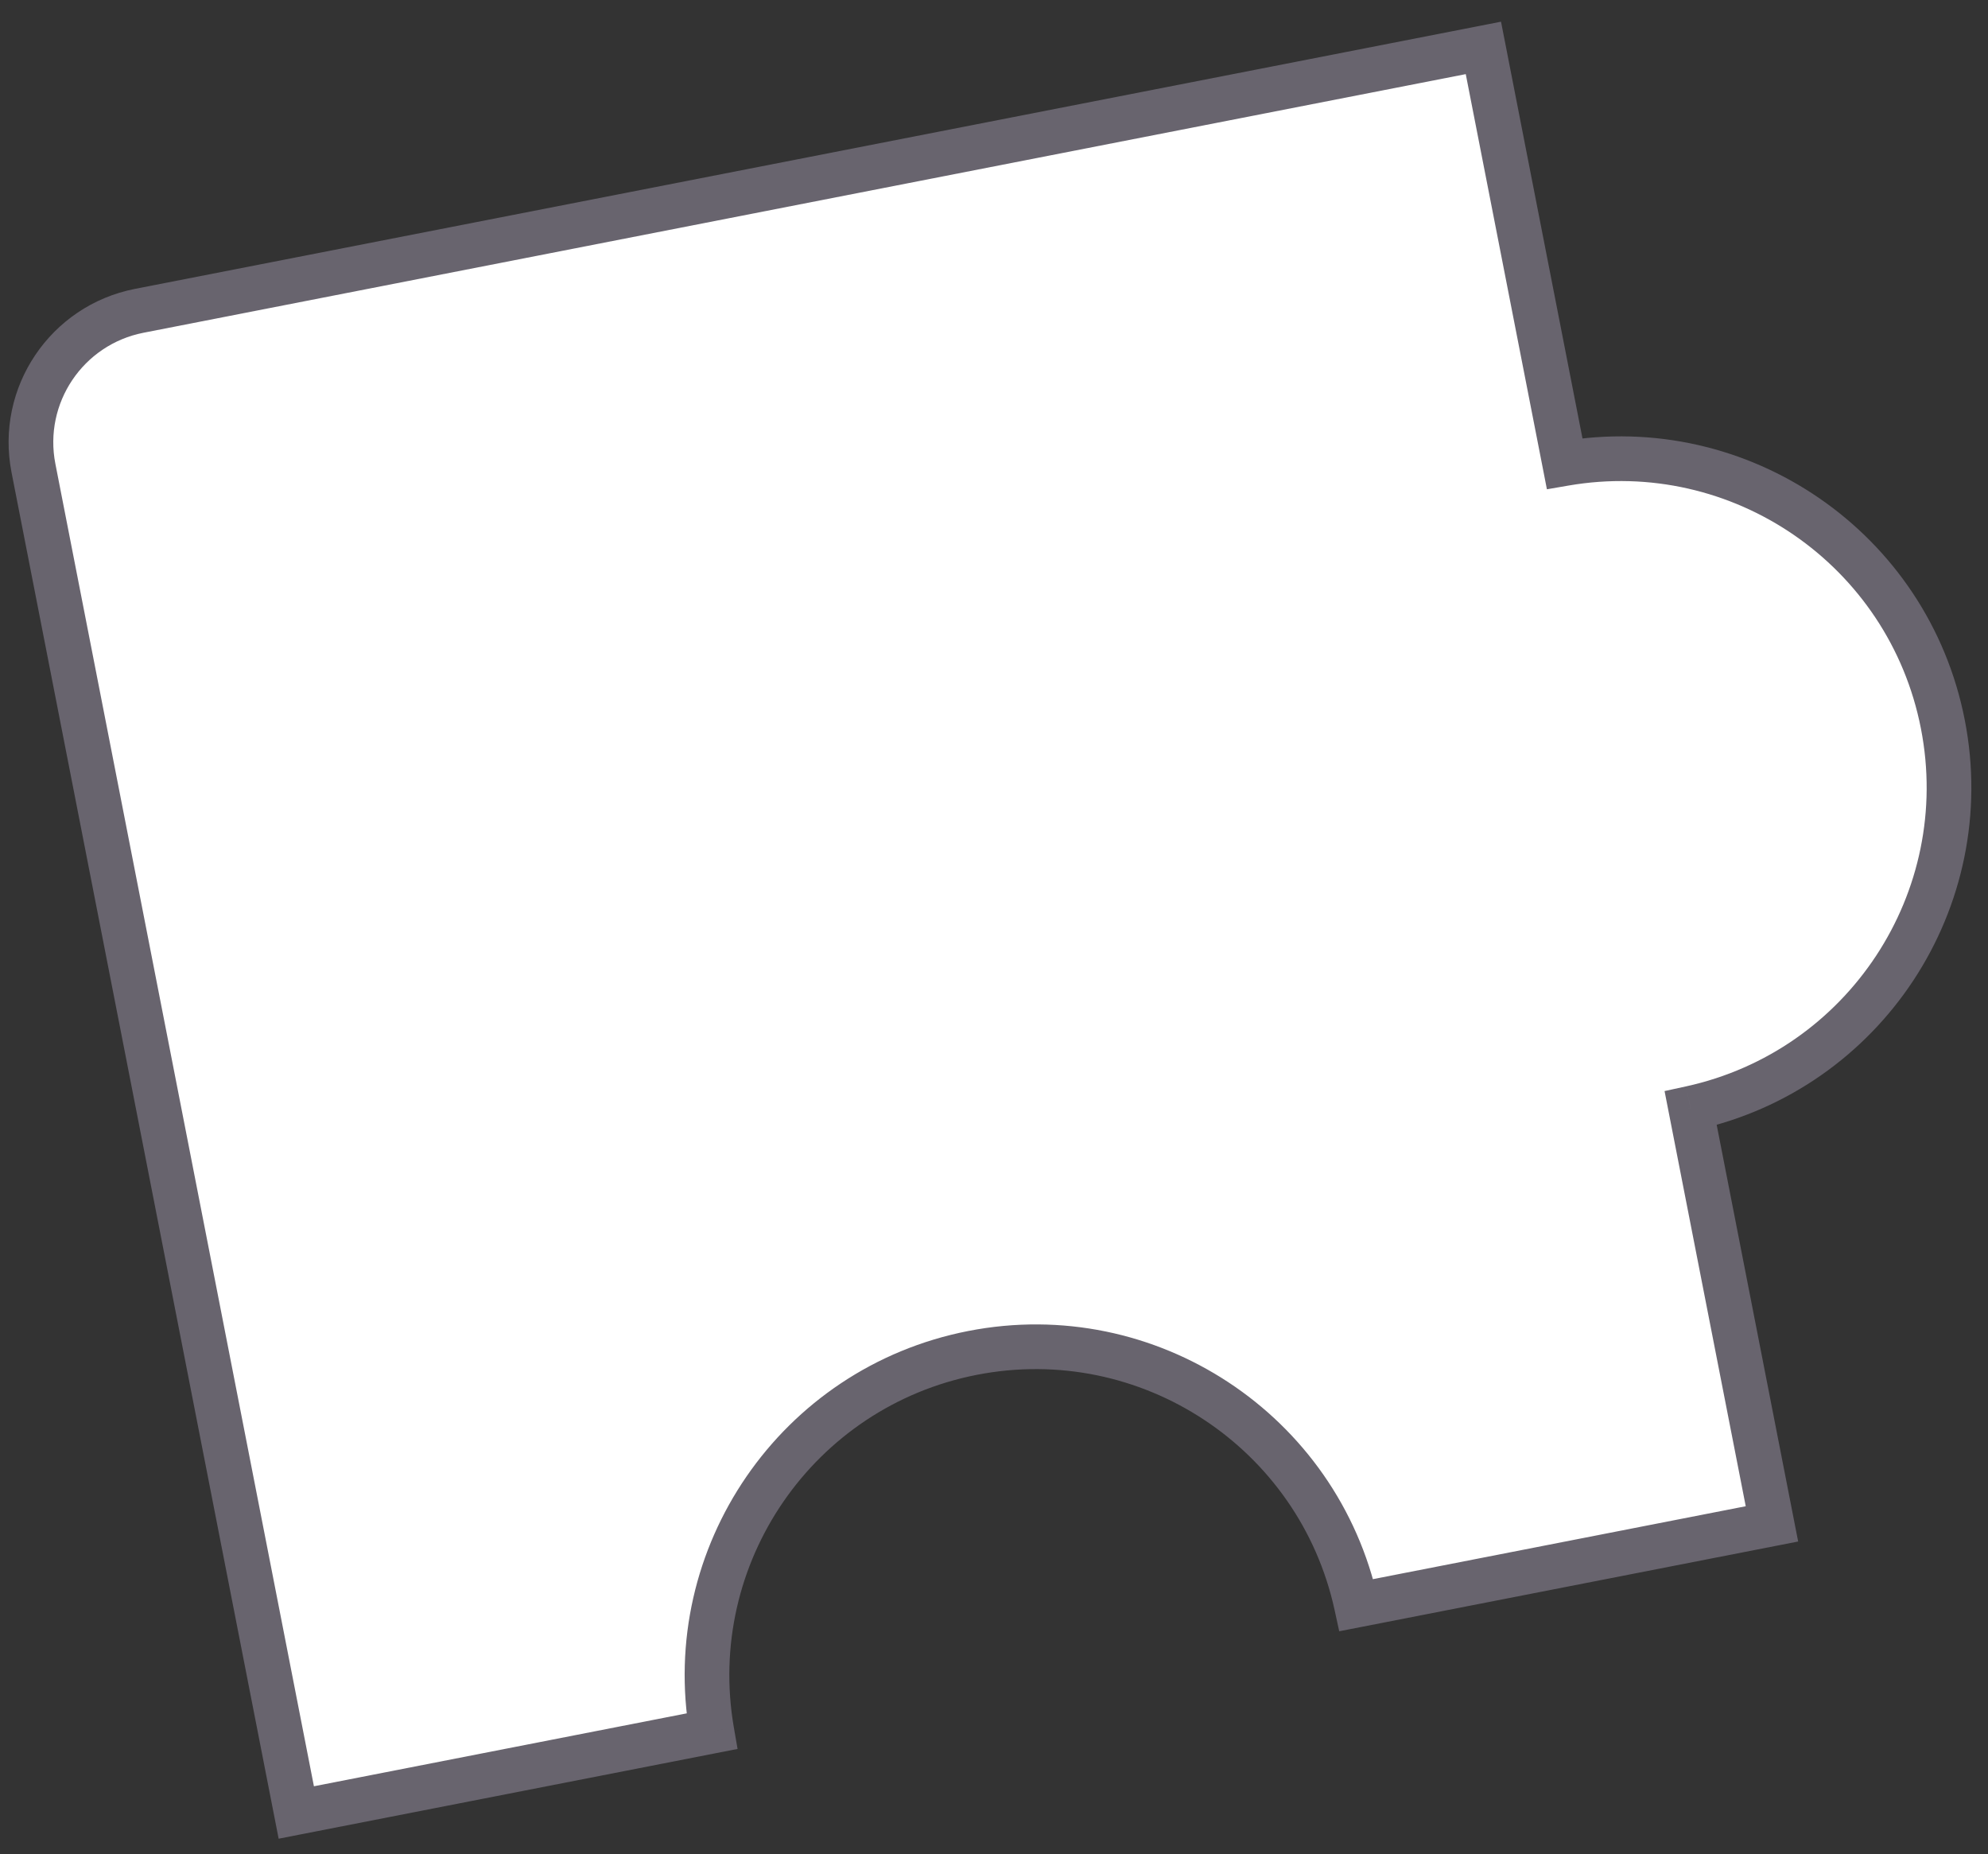 <?xml version="1.0" encoding="UTF-8" standalone="no"?><svg width='89' height='83' viewBox='0 0 89 83' fill='none' xmlns='http://www.w3.org/2000/svg'>
<rect x="0" y="0" width="89" height="83" fill="#333333" stroke="none"/>
<path fill-rule='evenodd' clip-rule='evenodd' d='M1.498 20.951C0.862 17.699 2.983 14.547 6.235 13.911L66.409 2.145L70.047 20.748C77.902 19.389 85.441 24.554 86.979 32.417C88.516 40.28 83.478 47.904 75.689 49.604L79.327 68.207L60.724 71.845C59.023 64.057 51.4 59.018 43.537 60.556C35.674 62.094 30.509 69.632 31.868 77.488L13.264 81.126L1.498 20.951Z' fill='white'/>
<path d='M6.235 13.911L6.043 12.93L6.235 13.911ZM66.409 2.145L67.391 1.953L67.198 0.971L66.217 1.163L66.409 2.145ZM70.047 20.748L69.066 20.94L69.253 21.9L70.217 21.734L70.047 20.748ZM75.689 49.604L75.476 48.627L74.52 48.835L74.708 49.796L75.689 49.604ZM79.327 68.207L79.519 69.189L80.501 68.997L80.309 68.016L79.327 68.207ZM60.724 71.845L59.747 72.058L59.955 73.014L60.916 72.827L60.724 71.845ZM31.868 77.488L32.06 78.469L33.02 78.281L32.853 77.317L31.868 77.488ZM13.264 81.126L12.283 81.318L12.475 82.299L13.456 82.107L13.264 81.126ZM6.043 12.93C2.249 13.672 -0.226 17.349 0.516 21.143L2.479 20.759C1.949 18.049 3.716 15.423 6.427 14.893L6.043 12.93ZM66.217 1.163L6.043 12.93L6.427 14.893L66.601 3.126L66.217 1.163ZM71.028 20.556L67.391 1.953L65.428 2.336L69.066 20.94L71.028 20.556ZM70.217 21.734C77.538 20.467 84.564 25.28 85.997 32.609L87.96 32.225C86.318 23.827 78.266 18.311 69.876 19.763L70.217 21.734ZM85.997 32.609C87.43 39.937 82.735 47.042 75.476 48.627L75.903 50.581C84.222 48.765 89.602 40.623 87.96 32.225L85.997 32.609ZM80.309 68.016L76.671 49.412L74.708 49.796L78.346 68.399L80.309 68.016ZM60.916 72.827L79.519 69.189L79.135 67.226L60.532 70.864L60.916 72.827ZM43.728 61.537C51.057 60.104 58.162 64.8 59.747 72.058L61.701 71.632C59.885 63.313 51.742 57.932 43.345 59.575L43.728 61.537ZM32.853 77.317C31.587 69.997 36.4 62.97 43.728 61.537L43.345 59.575C34.947 61.217 29.431 69.268 30.883 77.658L32.853 77.317ZM13.456 82.107L32.06 78.469L31.676 76.506L13.072 80.144L13.456 82.107ZM0.516 21.143L12.283 81.318L14.246 80.934L2.479 20.759L0.516 21.143Z' fill='#68646E'/>
</svg>
